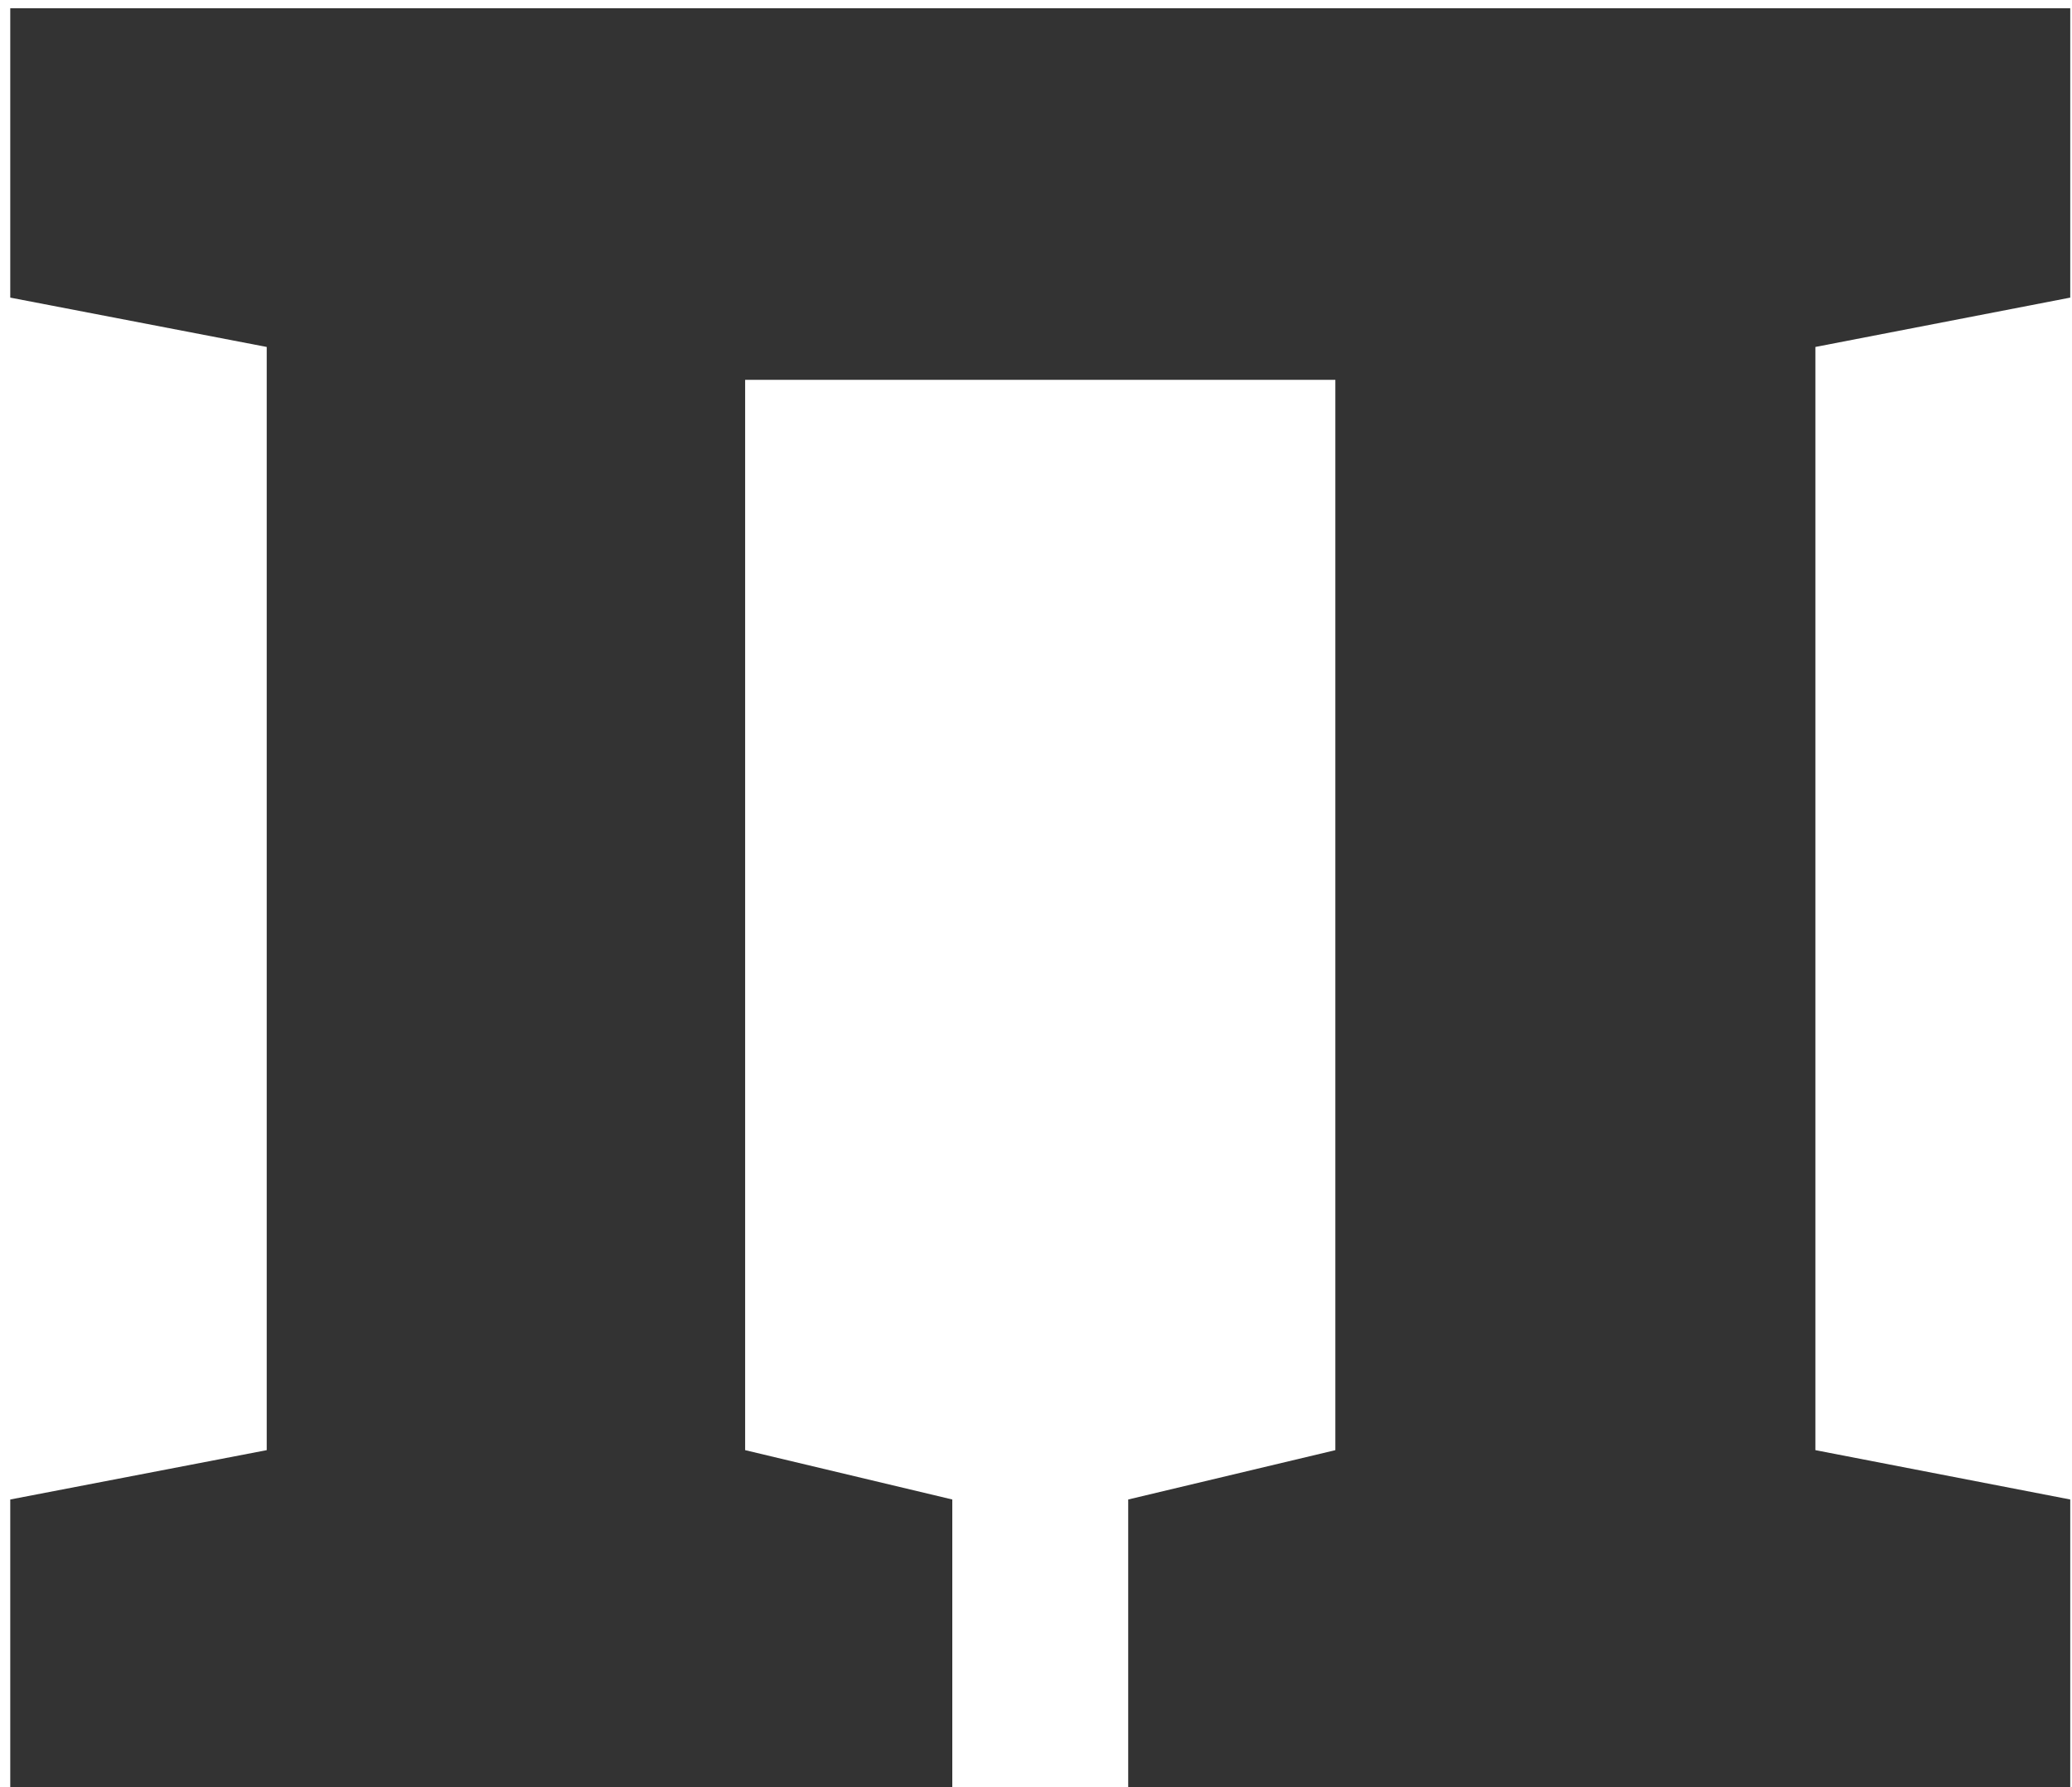 <?xml version="1.0" encoding="UTF-8"?> <svg xmlns="http://www.w3.org/2000/svg" width="80" height="69" viewBox="0 0 80 69" fill="none"> <path d="M0.396 57.892L10.298 55.987V13.395L0.396 11.49V0.318H79.932V11.49L70.093 13.395V55.987L79.932 57.892V69H43.56V57.892L51.558 55.987V14.664H28.77V55.987L36.768 57.892V69H0.396V57.892Z" fill="#333333"></path> </svg> 